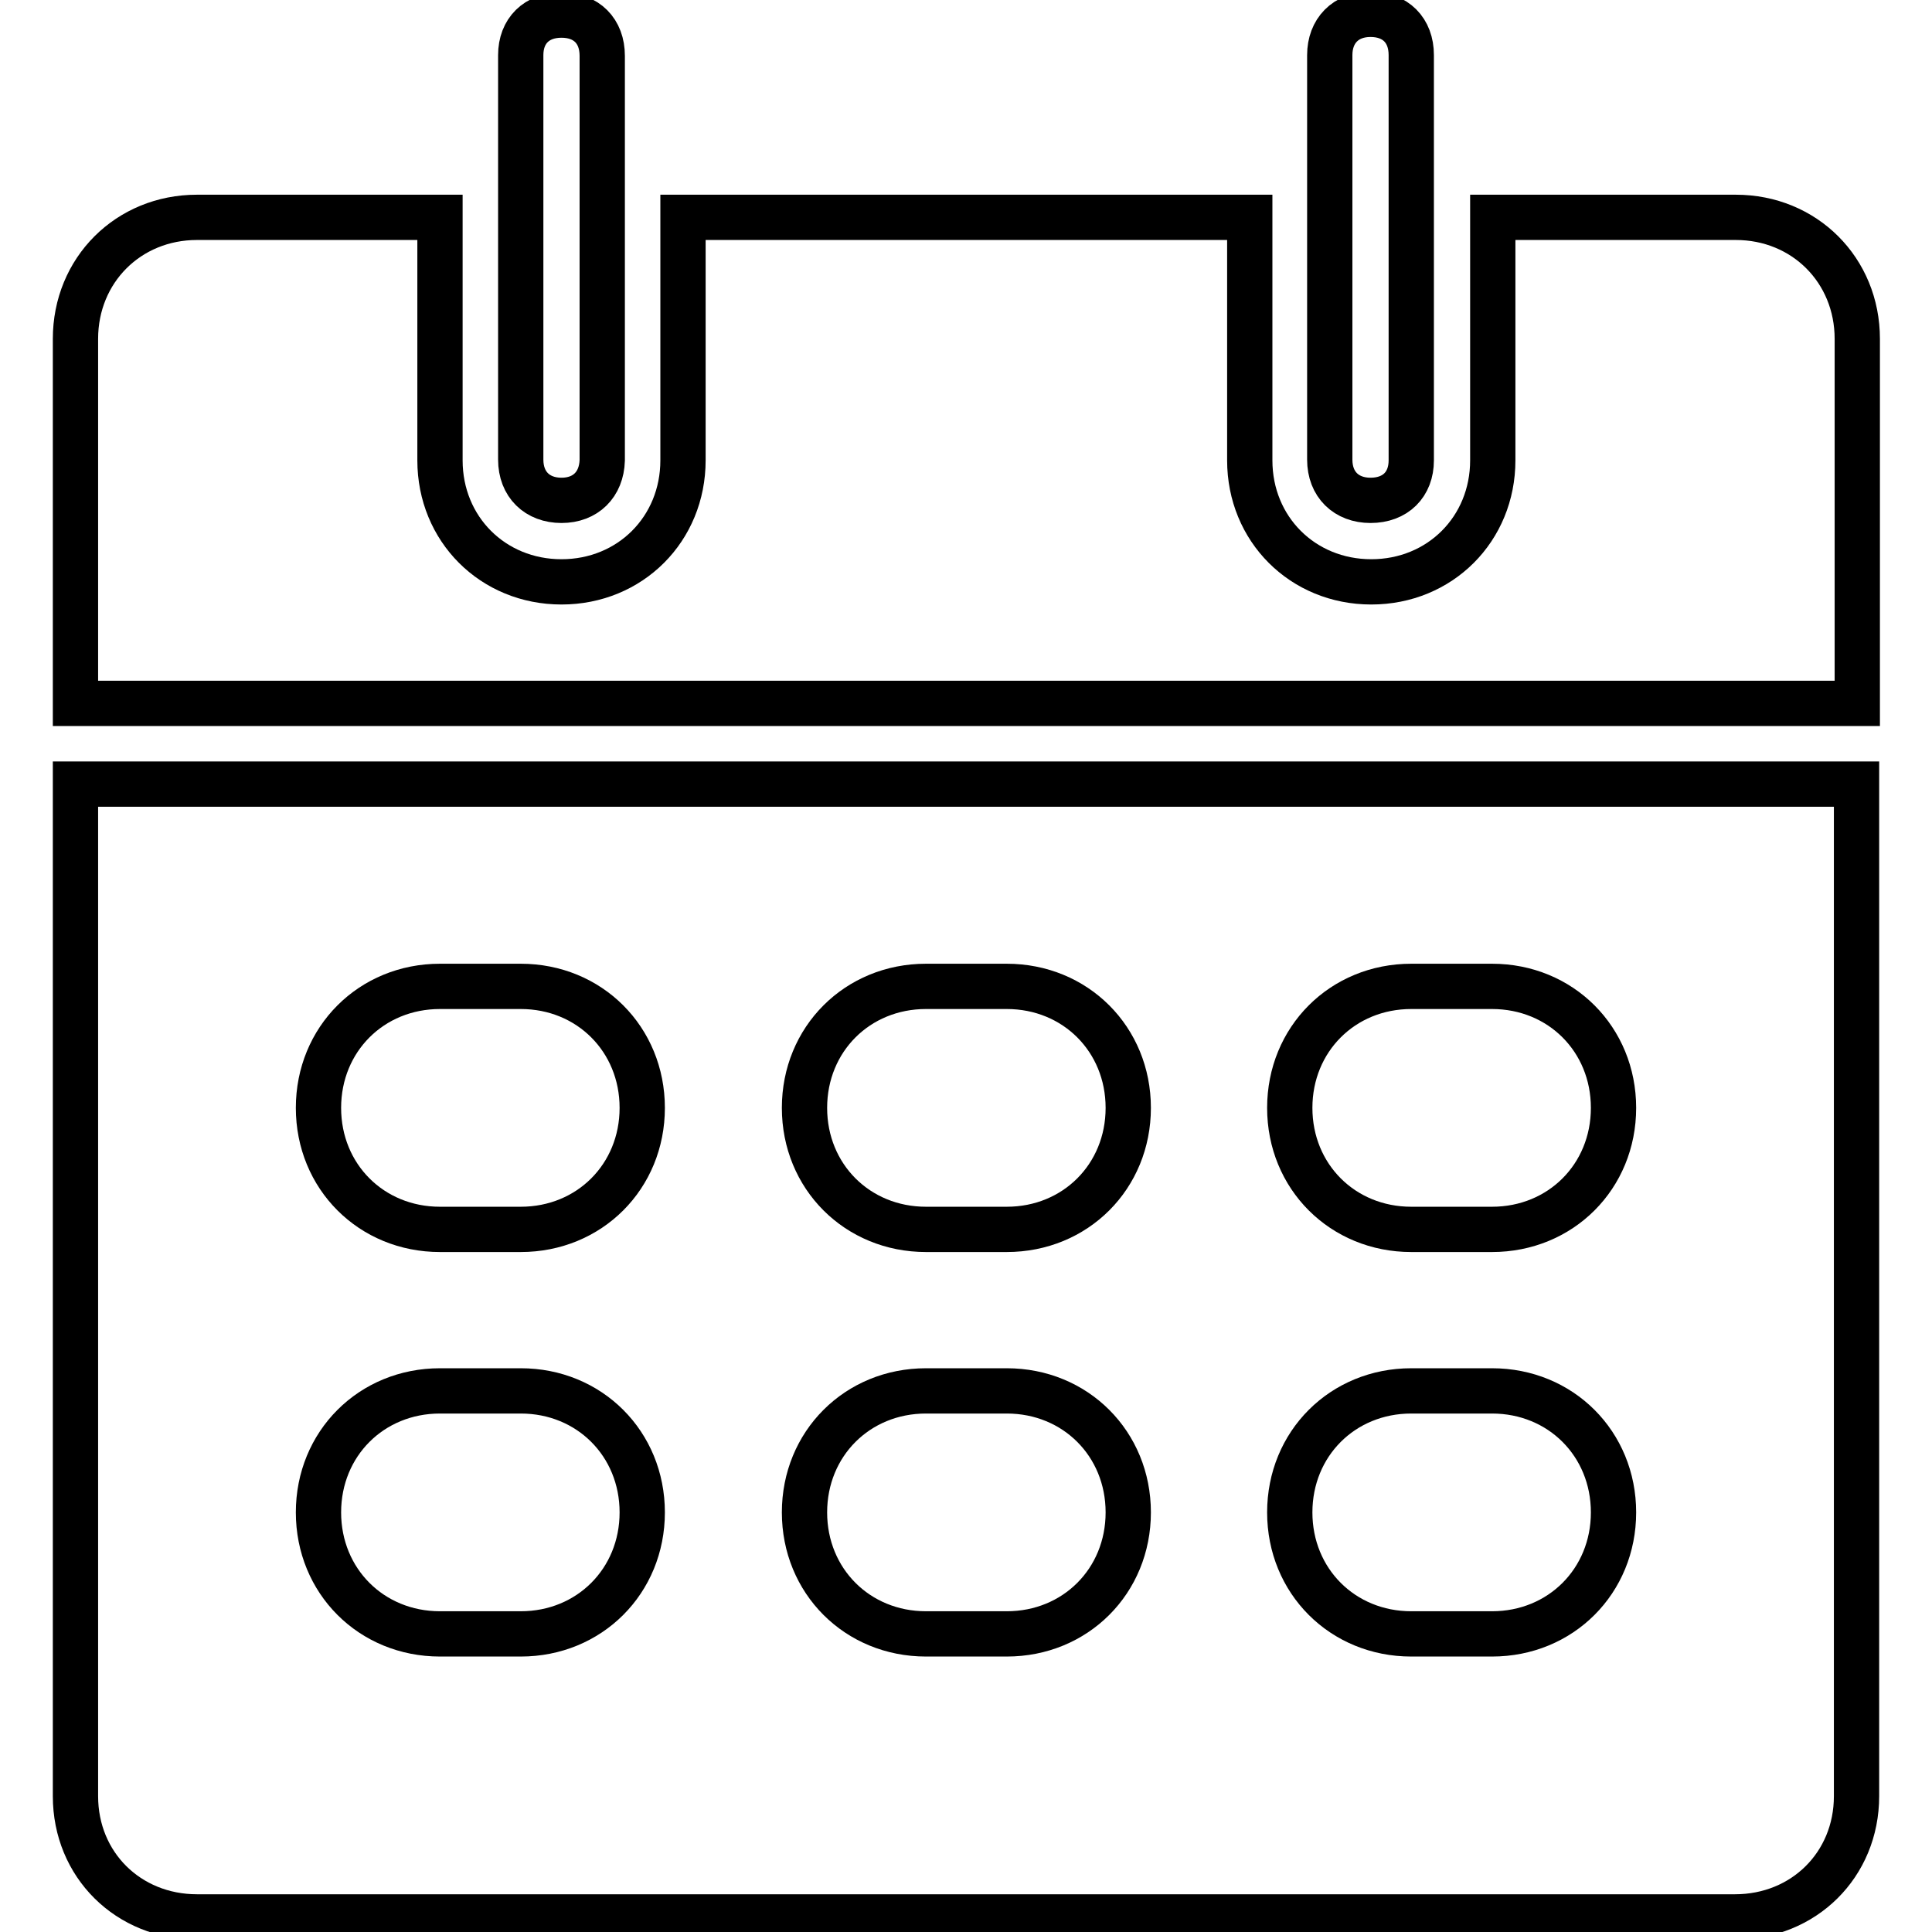 <?xml version="1.0" encoding="utf-8"?>
<!-- Svg Vector Icons : http://www.onlinewebfonts.com/icon -->
<!DOCTYPE svg PUBLIC "-//W3C//DTD SVG 1.1//EN" "http://www.w3.org/Graphics/SVG/1.1/DTD/svg11.dtd">
<svg version="1.1" xmlns="http://www.w3.org/2000/svg" xmlns:xlink="http://www.w3.org/1999/xlink" x="0px" y="0px" viewBox="0 0 256 256" enable-background="new 0 0 256 256" xml:space="preserve">
<g> <path stroke-width="6" fill-opacity="0" stroke="#000000"  d="M229.9,254H26.1C17,254,10,247.1,10,238V103.9h236V238C246,247.1,239,254,229.9,254L229.9,254z M69,130.7 H58.3c-9.1,0-16.1,7-16.1,16.1c0,9.1,7,16.1,16.1,16.1H69c9.1,0,16.1-7,16.1-16.1C85.1,137.7,78.1,130.7,69,130.7z M69,184.3H58.3 c-9.1,0-16.1,7-16.1,16.1c0,9.1,7,16.1,16.1,16.1H69c9.1,0,16.1-7,16.1-16.1C85.1,191.3,78.1,184.3,69,184.3z M133.4,130.7h-10.7 c-9.1,0-16.1,7-16.1,16.1c0,9.1,7,16.1,16.1,16.1h10.7c9.1,0,16.1-7,16.1-16.1C149.5,137.7,142.5,130.7,133.4,130.7z M133.4,184.3 h-10.7c-9.1,0-16.1,7-16.1,16.1c0,9.1,7,16.1,16.1,16.1h10.7c9.1,0,16.1-7,16.1-16.1C149.5,191.3,142.5,184.3,133.4,184.3z  M197.7,130.7H187c-9.1,0-16.1,7-16.1,16.1c0,9.1,7,16.1,16.1,16.1h10.7c9.1,0,16.1-7,16.1-16.1 C213.8,137.7,206.8,130.7,197.7,130.7z M197.7,184.3H187c-9.1,0-16.1,7-16.1,16.1c0,9.1,7,16.1,16.1,16.1h10.7 c9.1,0,16.1-7,16.1-16.1C213.8,191.3,206.8,184.3,197.7,184.3z M10,44.9c0-9.1,7-16.1,16.1-16.1h32.2V61c0,9.1,7,16.1,16.1,16.1 s16.1-7,16.1-16.1V28.8h75.1V61c0,9.1,7,16.1,16.1,16.1c9.1,0,16.1-7,16.1-16.1V28.8h32.2c9.1,0,16.1,7,16.1,16.1v48.3H10V44.9 L10,44.9z M181.6,66.3c-3.2,0-5.4-2.1-5.4-5.4V7.3c0-3.2,2.1-5.4,5.4-5.4s5.4,2.1,5.4,5.4V61C187,64.2,184.9,66.3,181.6,66.3z  M74.4,66.3c-3.2,0-5.4-2.1-5.4-5.4V7.3C69,4.1,71.1,2,74.4,2s5.4,2.1,5.4,5.4V61C79.7,64.2,77.6,66.3,74.4,66.3z"/></g>
</svg>